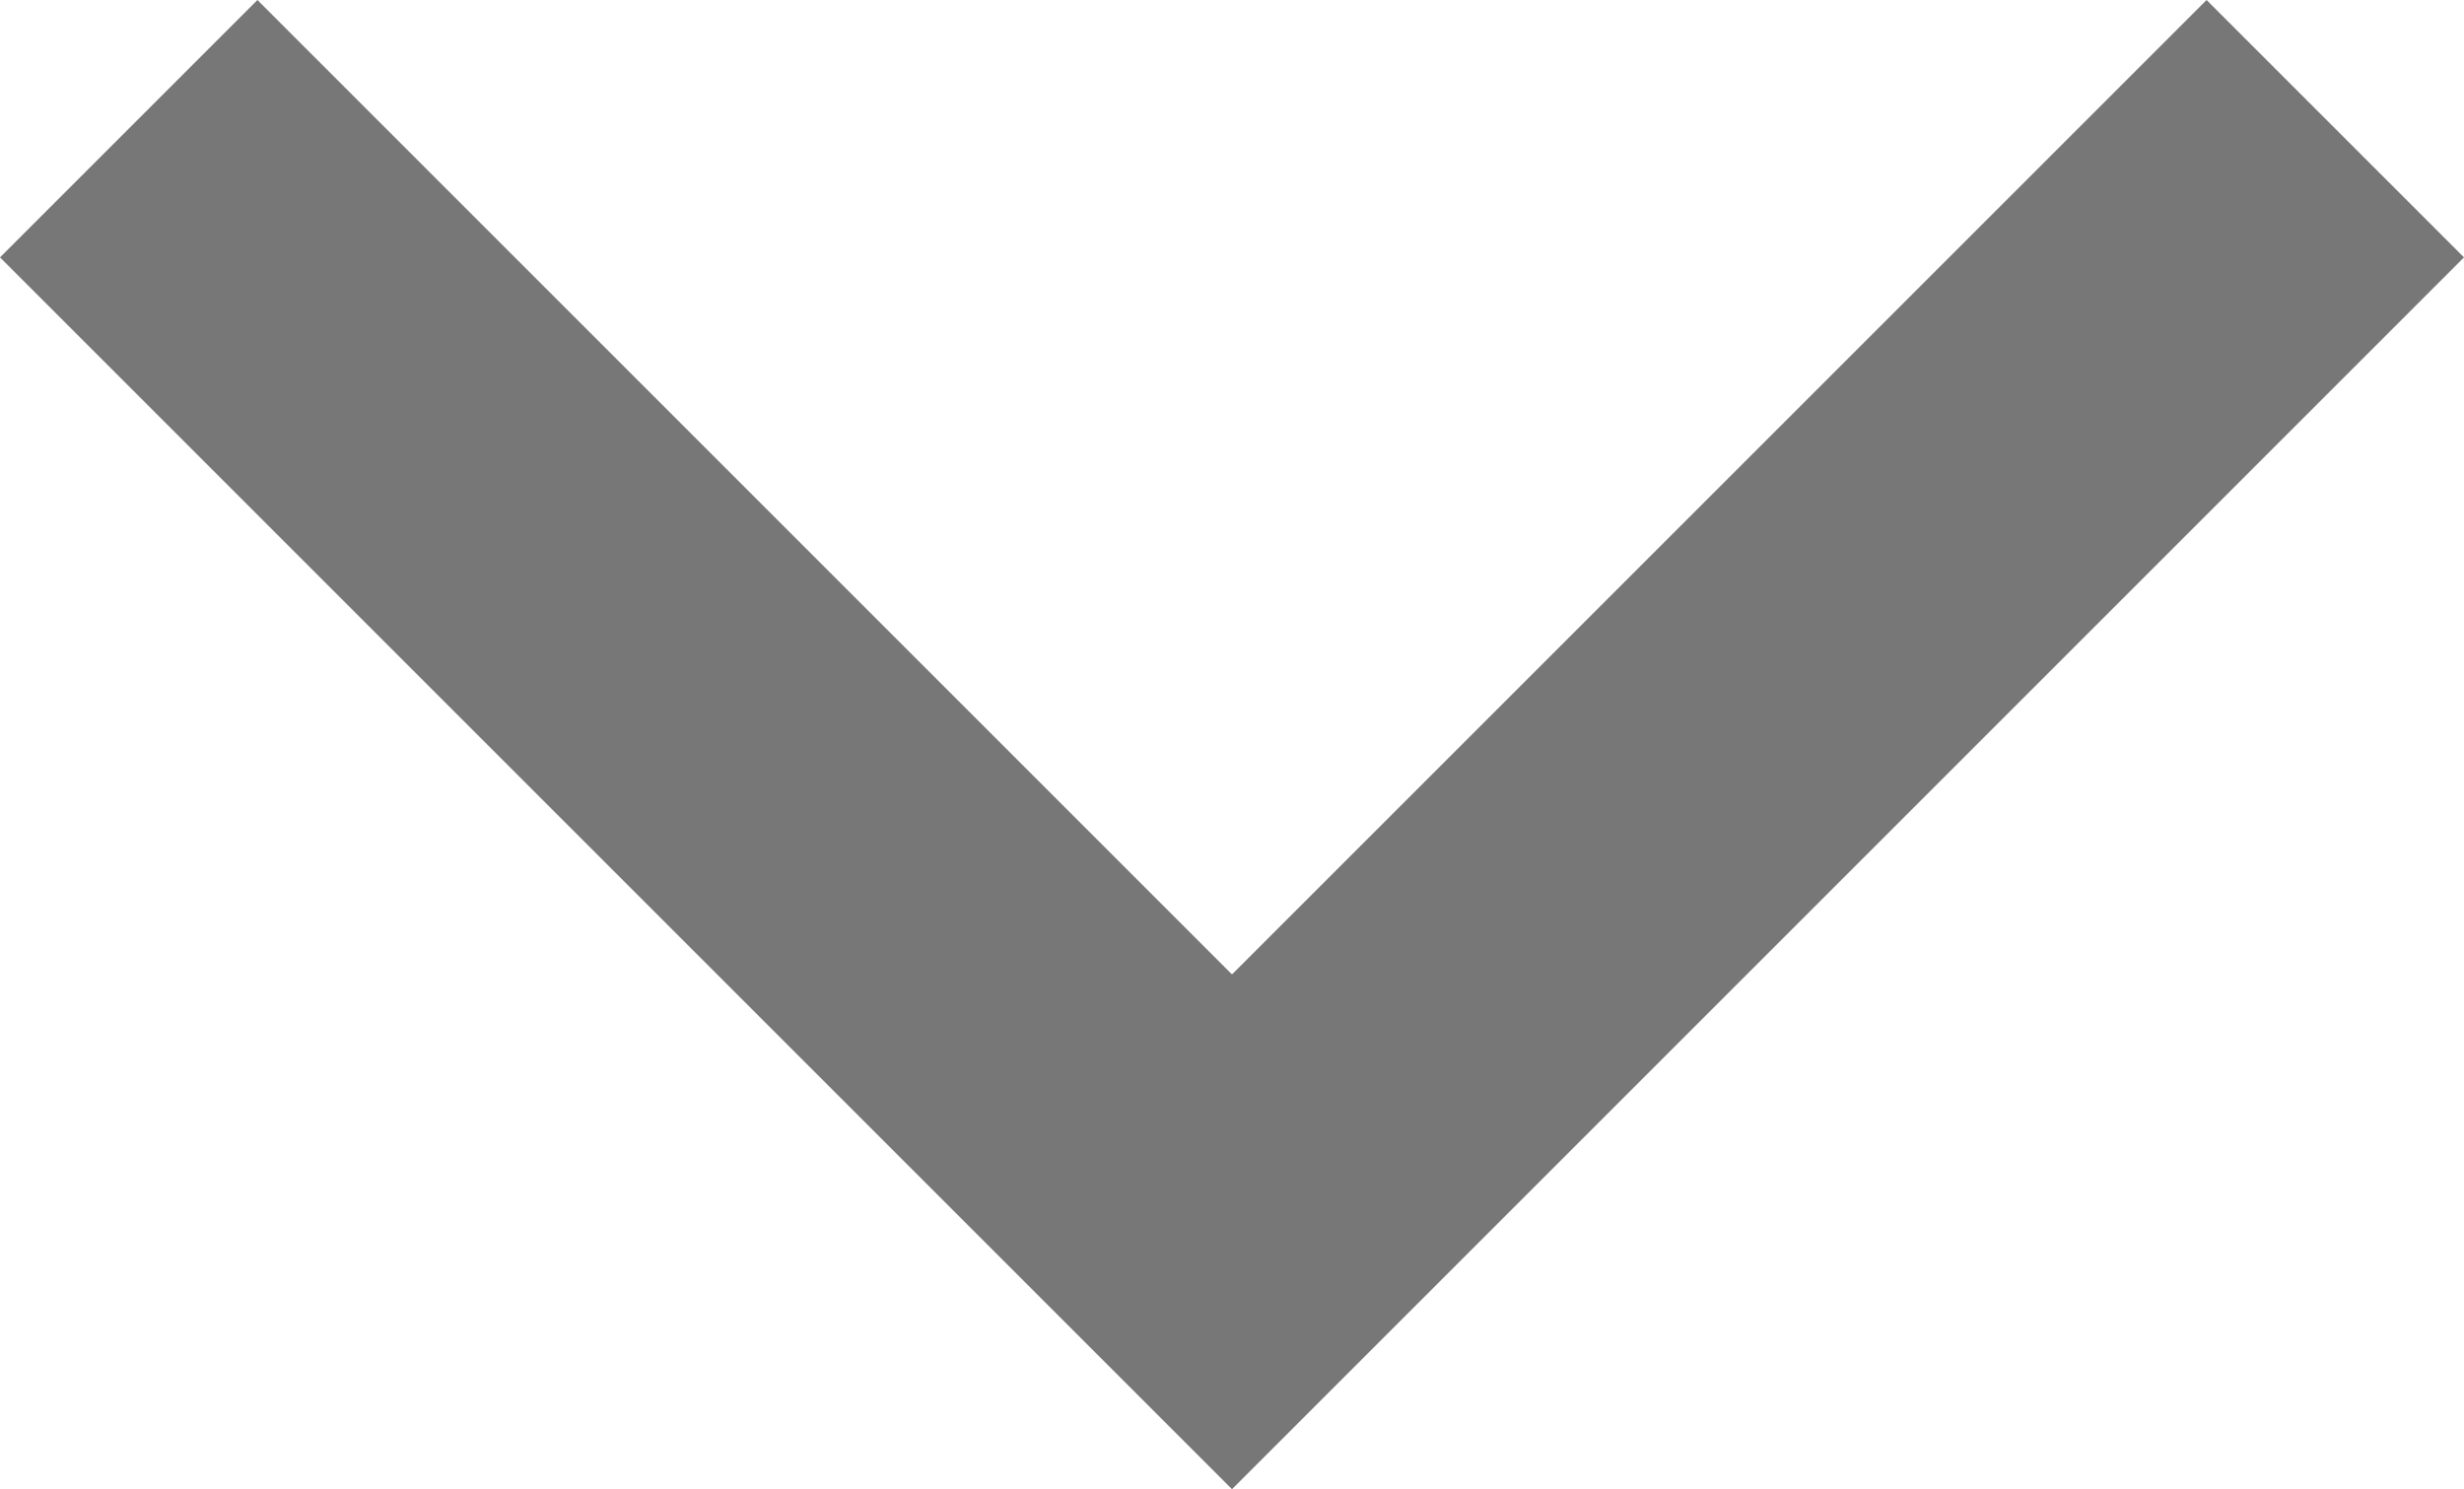 <?xml version="1.0" encoding="utf-8"?>
<!-- Generator: Adobe Illustrator 17.0.0, SVG Export Plug-In . SVG Version: 6.00 Build 0)  -->
<svg xmlns="http://www.w3.org/2000/svg" xmlns:xlink="http://www.w3.org/1999/xlink" fill="#777" version="1.1" x="0px" y="0px" style="enable-background:new 0 0 60 60;" xml:space="preserve" viewBox="43.3 46.3 13.4 8.1"><polygon points="50,54.4 43.3,47.7 44.7,46.3 50,51.6 55.3,46.3 56.7,47.7 "/></svg>